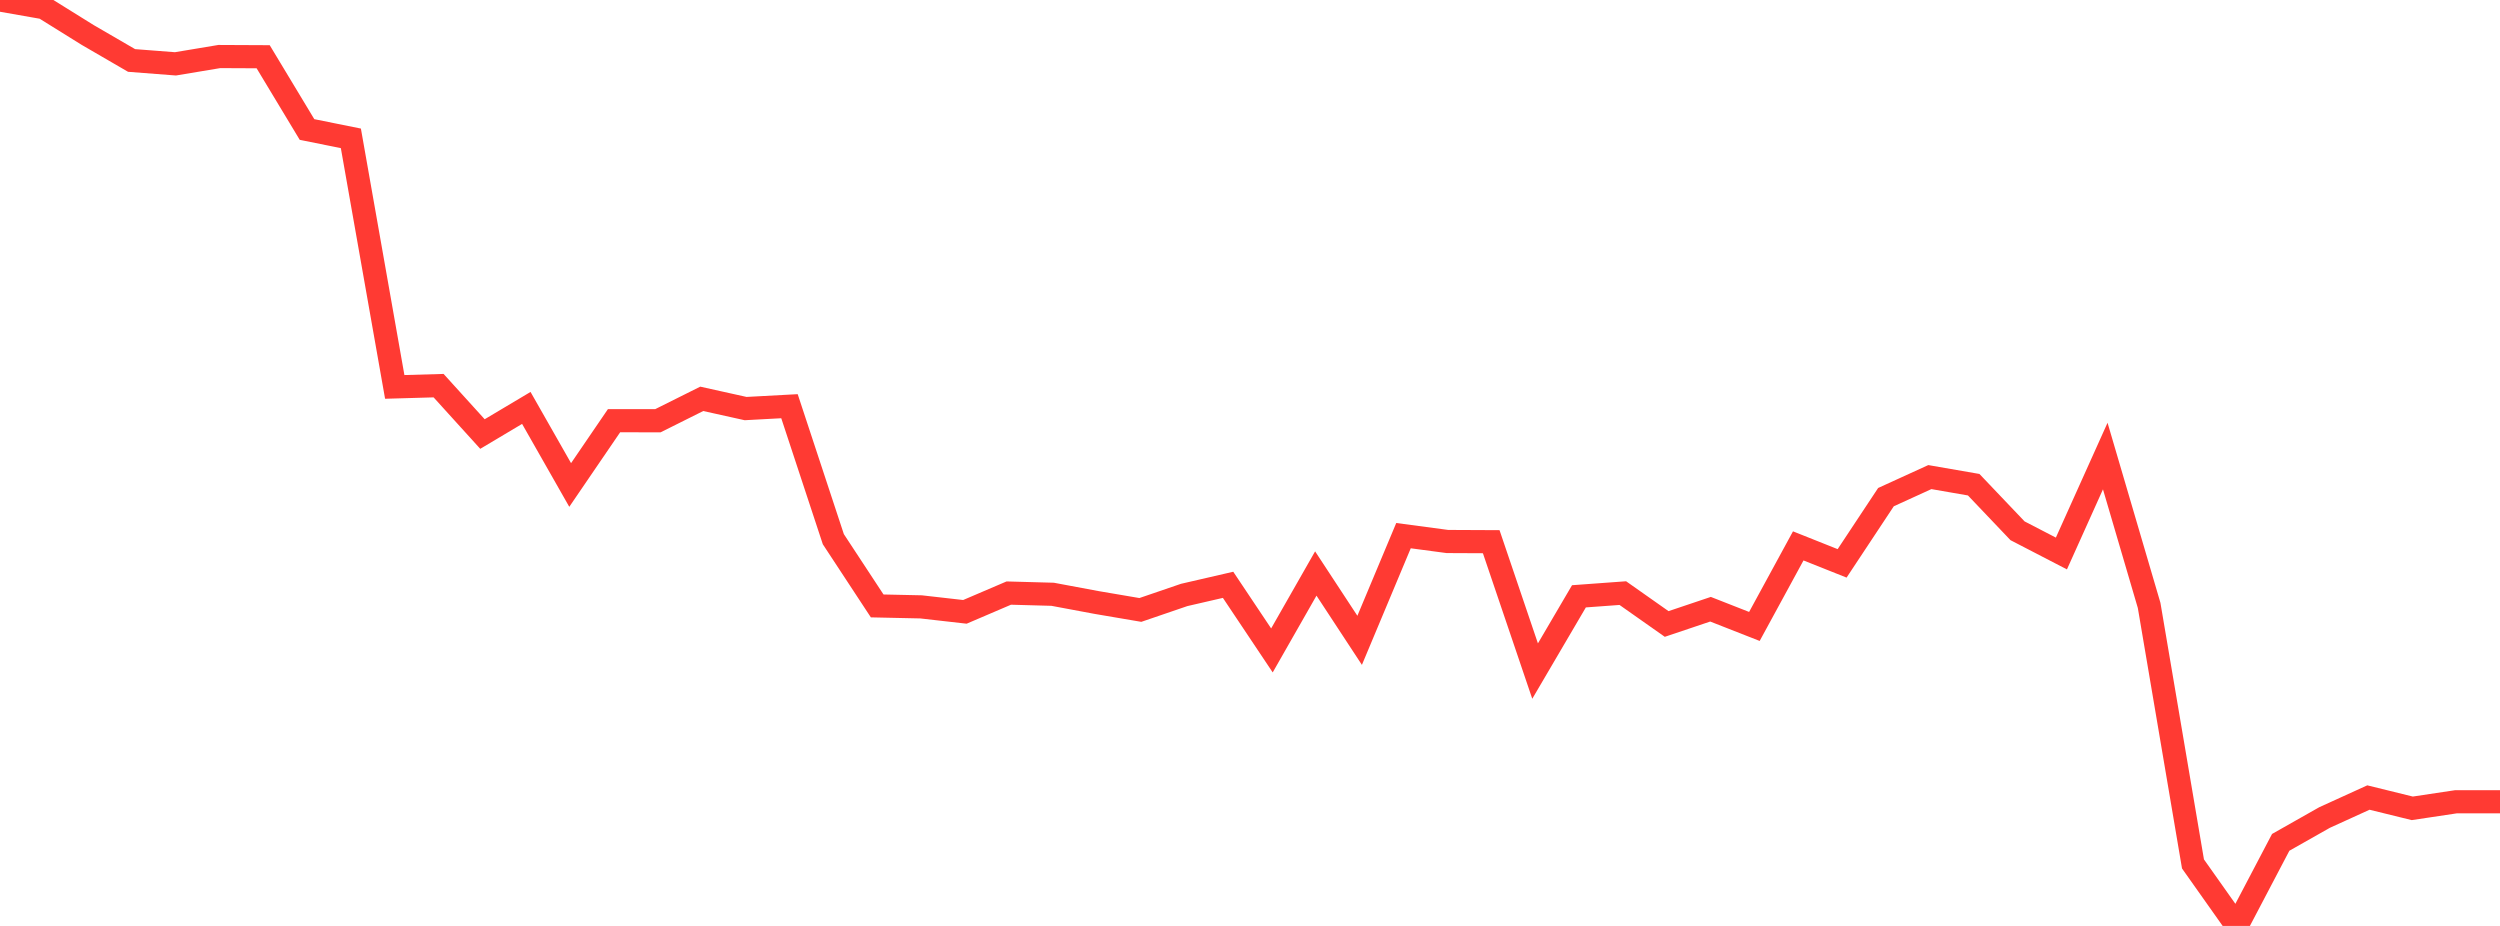 <?xml version="1.0" standalone="no"?>
<!DOCTYPE svg PUBLIC "-//W3C//DTD SVG 1.1//EN" "http://www.w3.org/Graphics/SVG/1.1/DTD/svg11.dtd">

<svg width="135" height="50" viewBox="0 0 135 50" preserveAspectRatio="none" 
  xmlns="http://www.w3.org/2000/svg"
  xmlns:xlink="http://www.w3.org/1999/xlink">


<polyline points="0.0, 0.0 2.368, 0.416 4.737, 1.89 7.105, 3.265 9.474, 3.448 11.842, 3.053 14.211, 3.064 16.579, 6.993 18.947, 7.471 21.316, 20.893 23.684, 20.825 26.053, 23.438 28.421, 22.028 30.789, 26.189 33.158, 22.718 35.526, 22.72 37.895, 21.537 40.263, 22.063 42.632, 21.935 45.0, 29.116 47.368, 32.72 49.737, 32.771 52.105, 33.04 54.474, 32.026 56.842, 32.091 59.211, 32.534 61.579, 32.937 63.947, 32.127 66.316, 31.58 68.684, 35.123 71.053, 30.969 73.421, 34.578 75.789, 28.925 78.158, 29.241 80.526, 29.252 82.895, 36.238 85.263, 32.201 87.632, 32.028 90.0, 33.695 92.368, 32.898 94.737, 33.828 97.105, 29.478 99.474, 30.422 101.842, 26.845 104.211, 25.763 106.579, 26.174 108.947, 28.662 111.316, 29.889 113.684, 24.627 116.053, 32.692 118.421, 46.652 120.789, 50.0 123.158, 45.487 125.526, 44.146 127.895, 43.067 130.263, 43.65 132.632, 43.294 135.0, 43.294" fill="none" stroke="#ff3a33" stroke-width="1.25"/>

</svg>